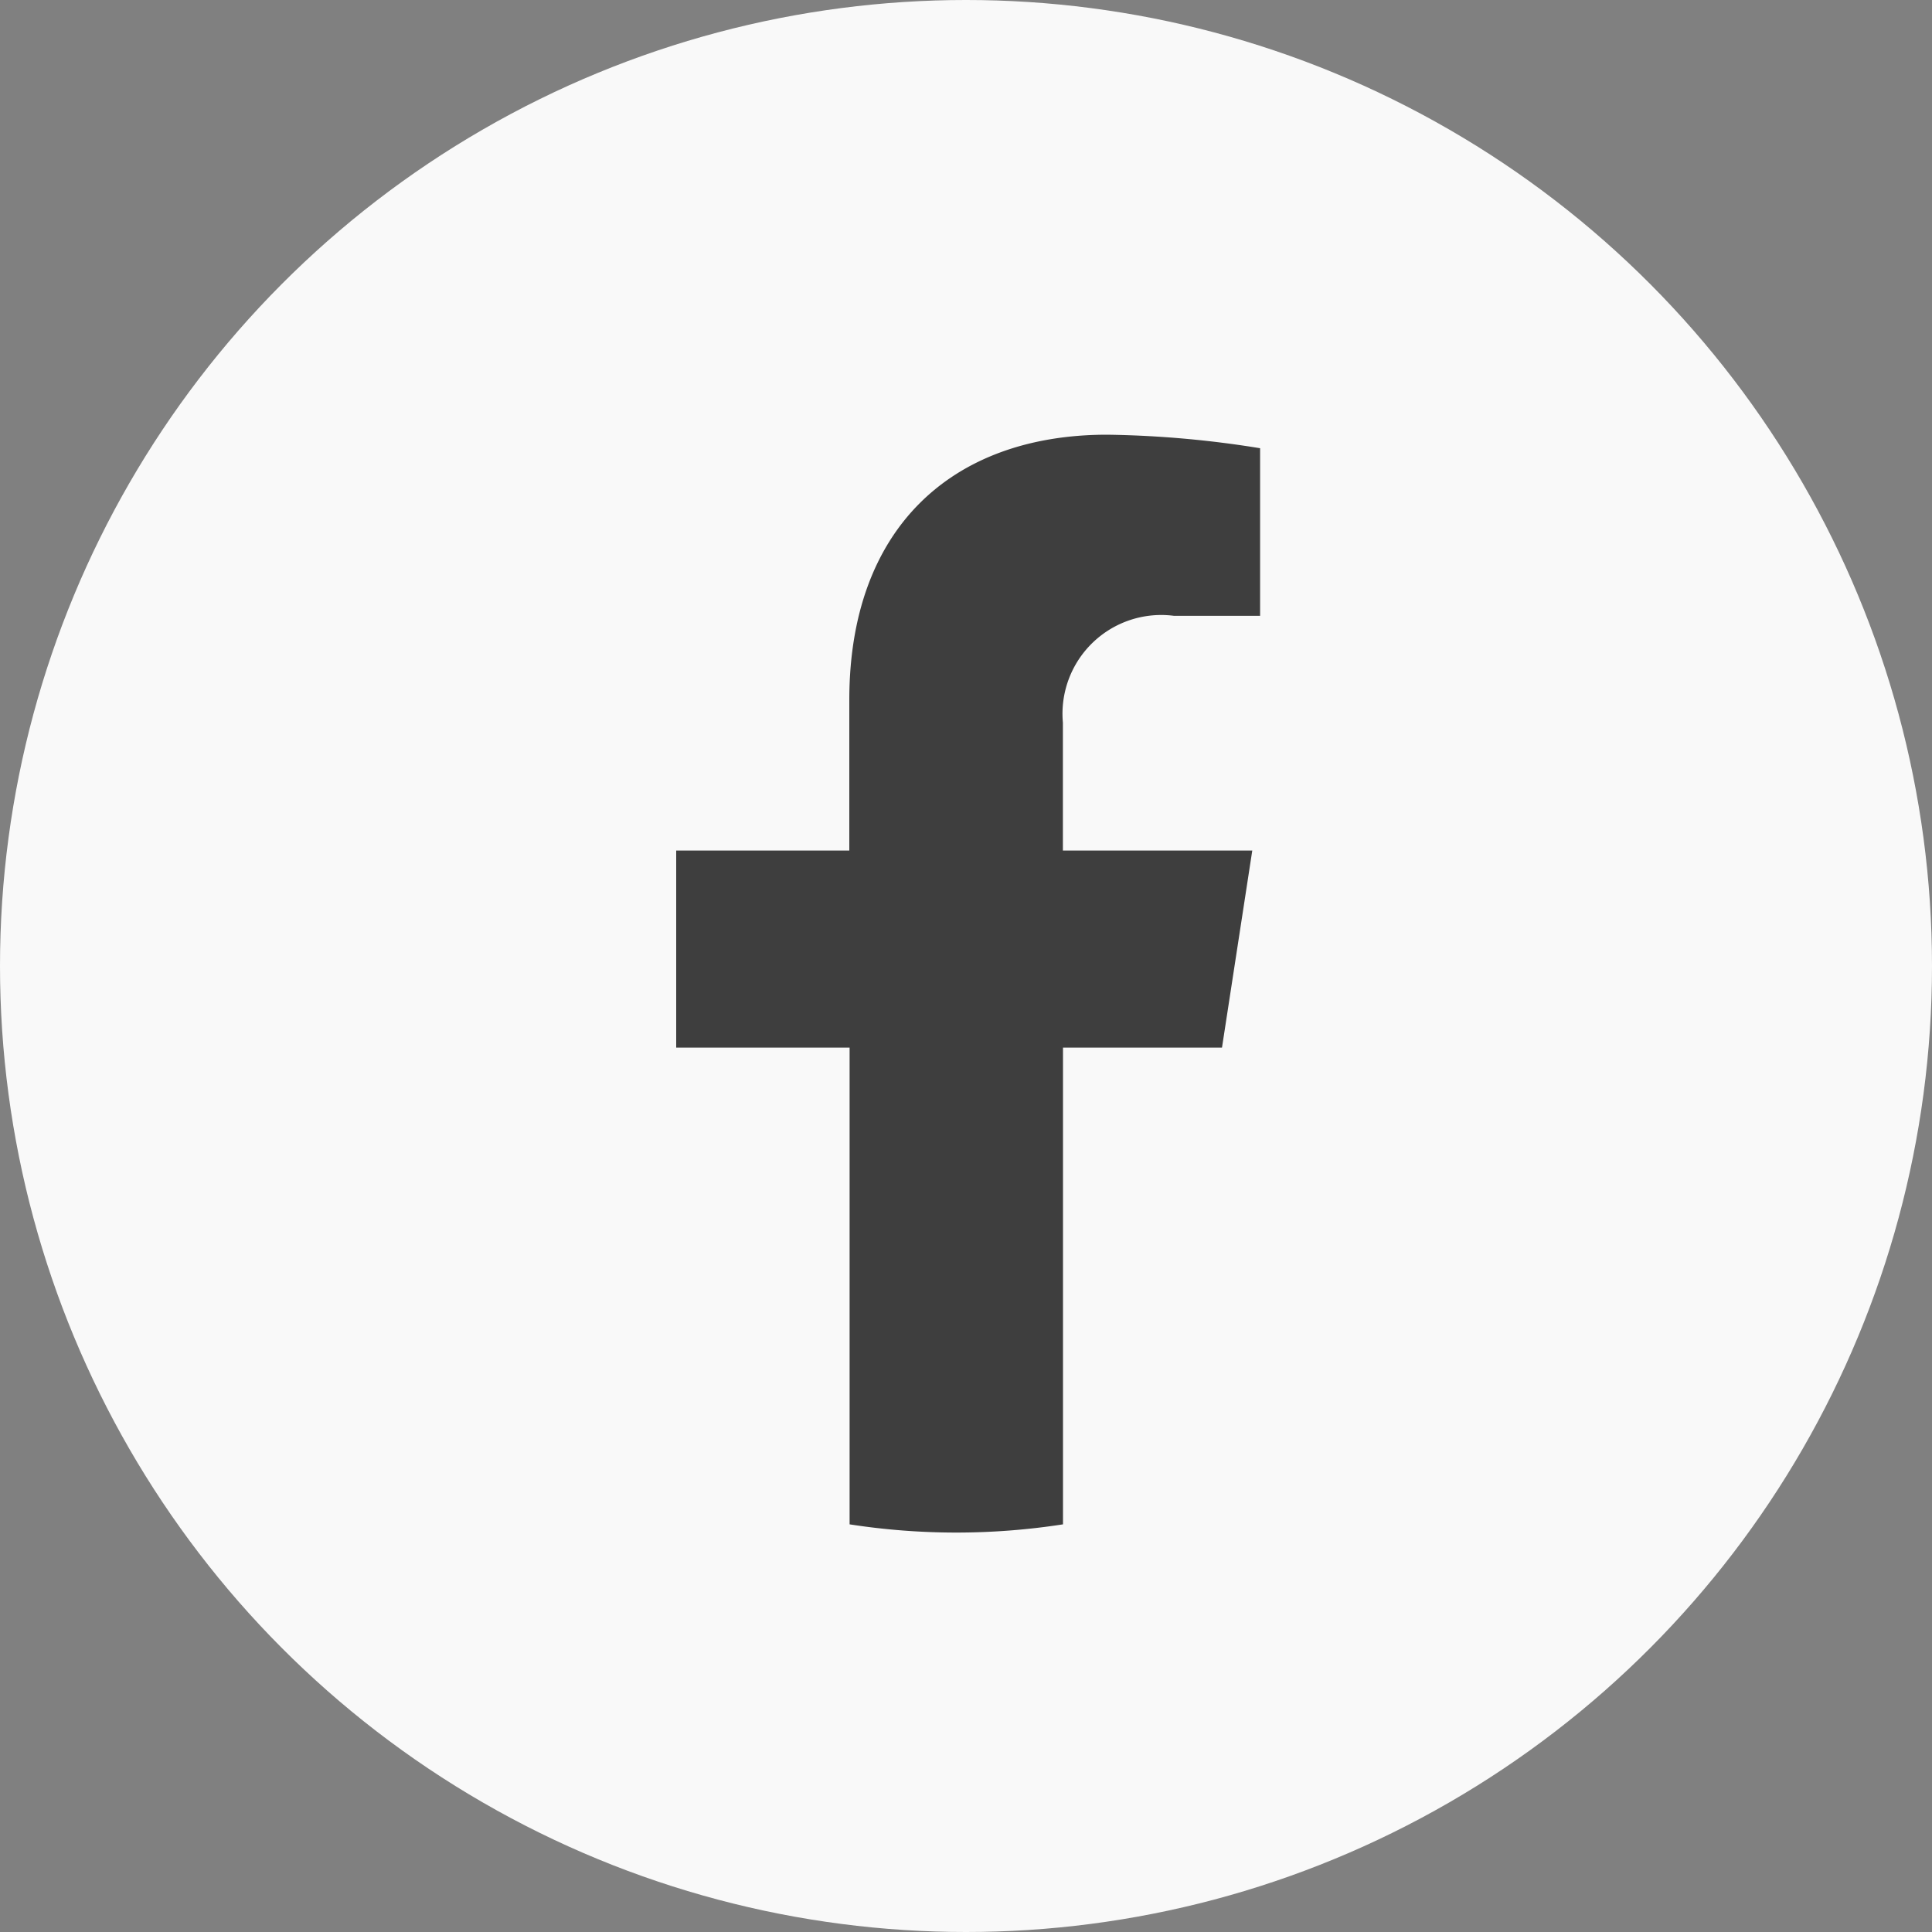 <svg id="icon--fb" xmlns="http://www.w3.org/2000/svg" width="40" height="40" viewBox="0 0 40 40">
  <rect x="0" y="0" width="40" height="40" fill="#808080" stroke="none"/>
  <defs>
    <style>
      .cls-1 {
        fill: #f9f9f9;
      }

      .cls-2 {
        fill: #3e3e3e;
        fill-rule: evenodd;
      }
    </style>
  </defs>
  <circle id="楕円形_2_のコピー_2" data-name="楕円形 2 のコピー 2" class="cls-1" cx="20" cy="20" r="20"/>
  <path id="シェイプ_1_のコピー" data-name="シェイプ 1 のコピー" class="cls-2" d="M775.3,5193.69l0.627-4.08h-3.921v-2.65a2.044,2.044,0,0,1,2.3-2.21h1.783v-3.47a21.452,21.452,0,0,0-3.165-.28c-3.23,0-5.34,1.95-5.34,5.49v3.12H764v4.08h3.59v9.87a14.437,14.437,0,0,0,4.418,0v-9.87H775.3Z" transform="translate(-750 -5172)"/>
</svg>
